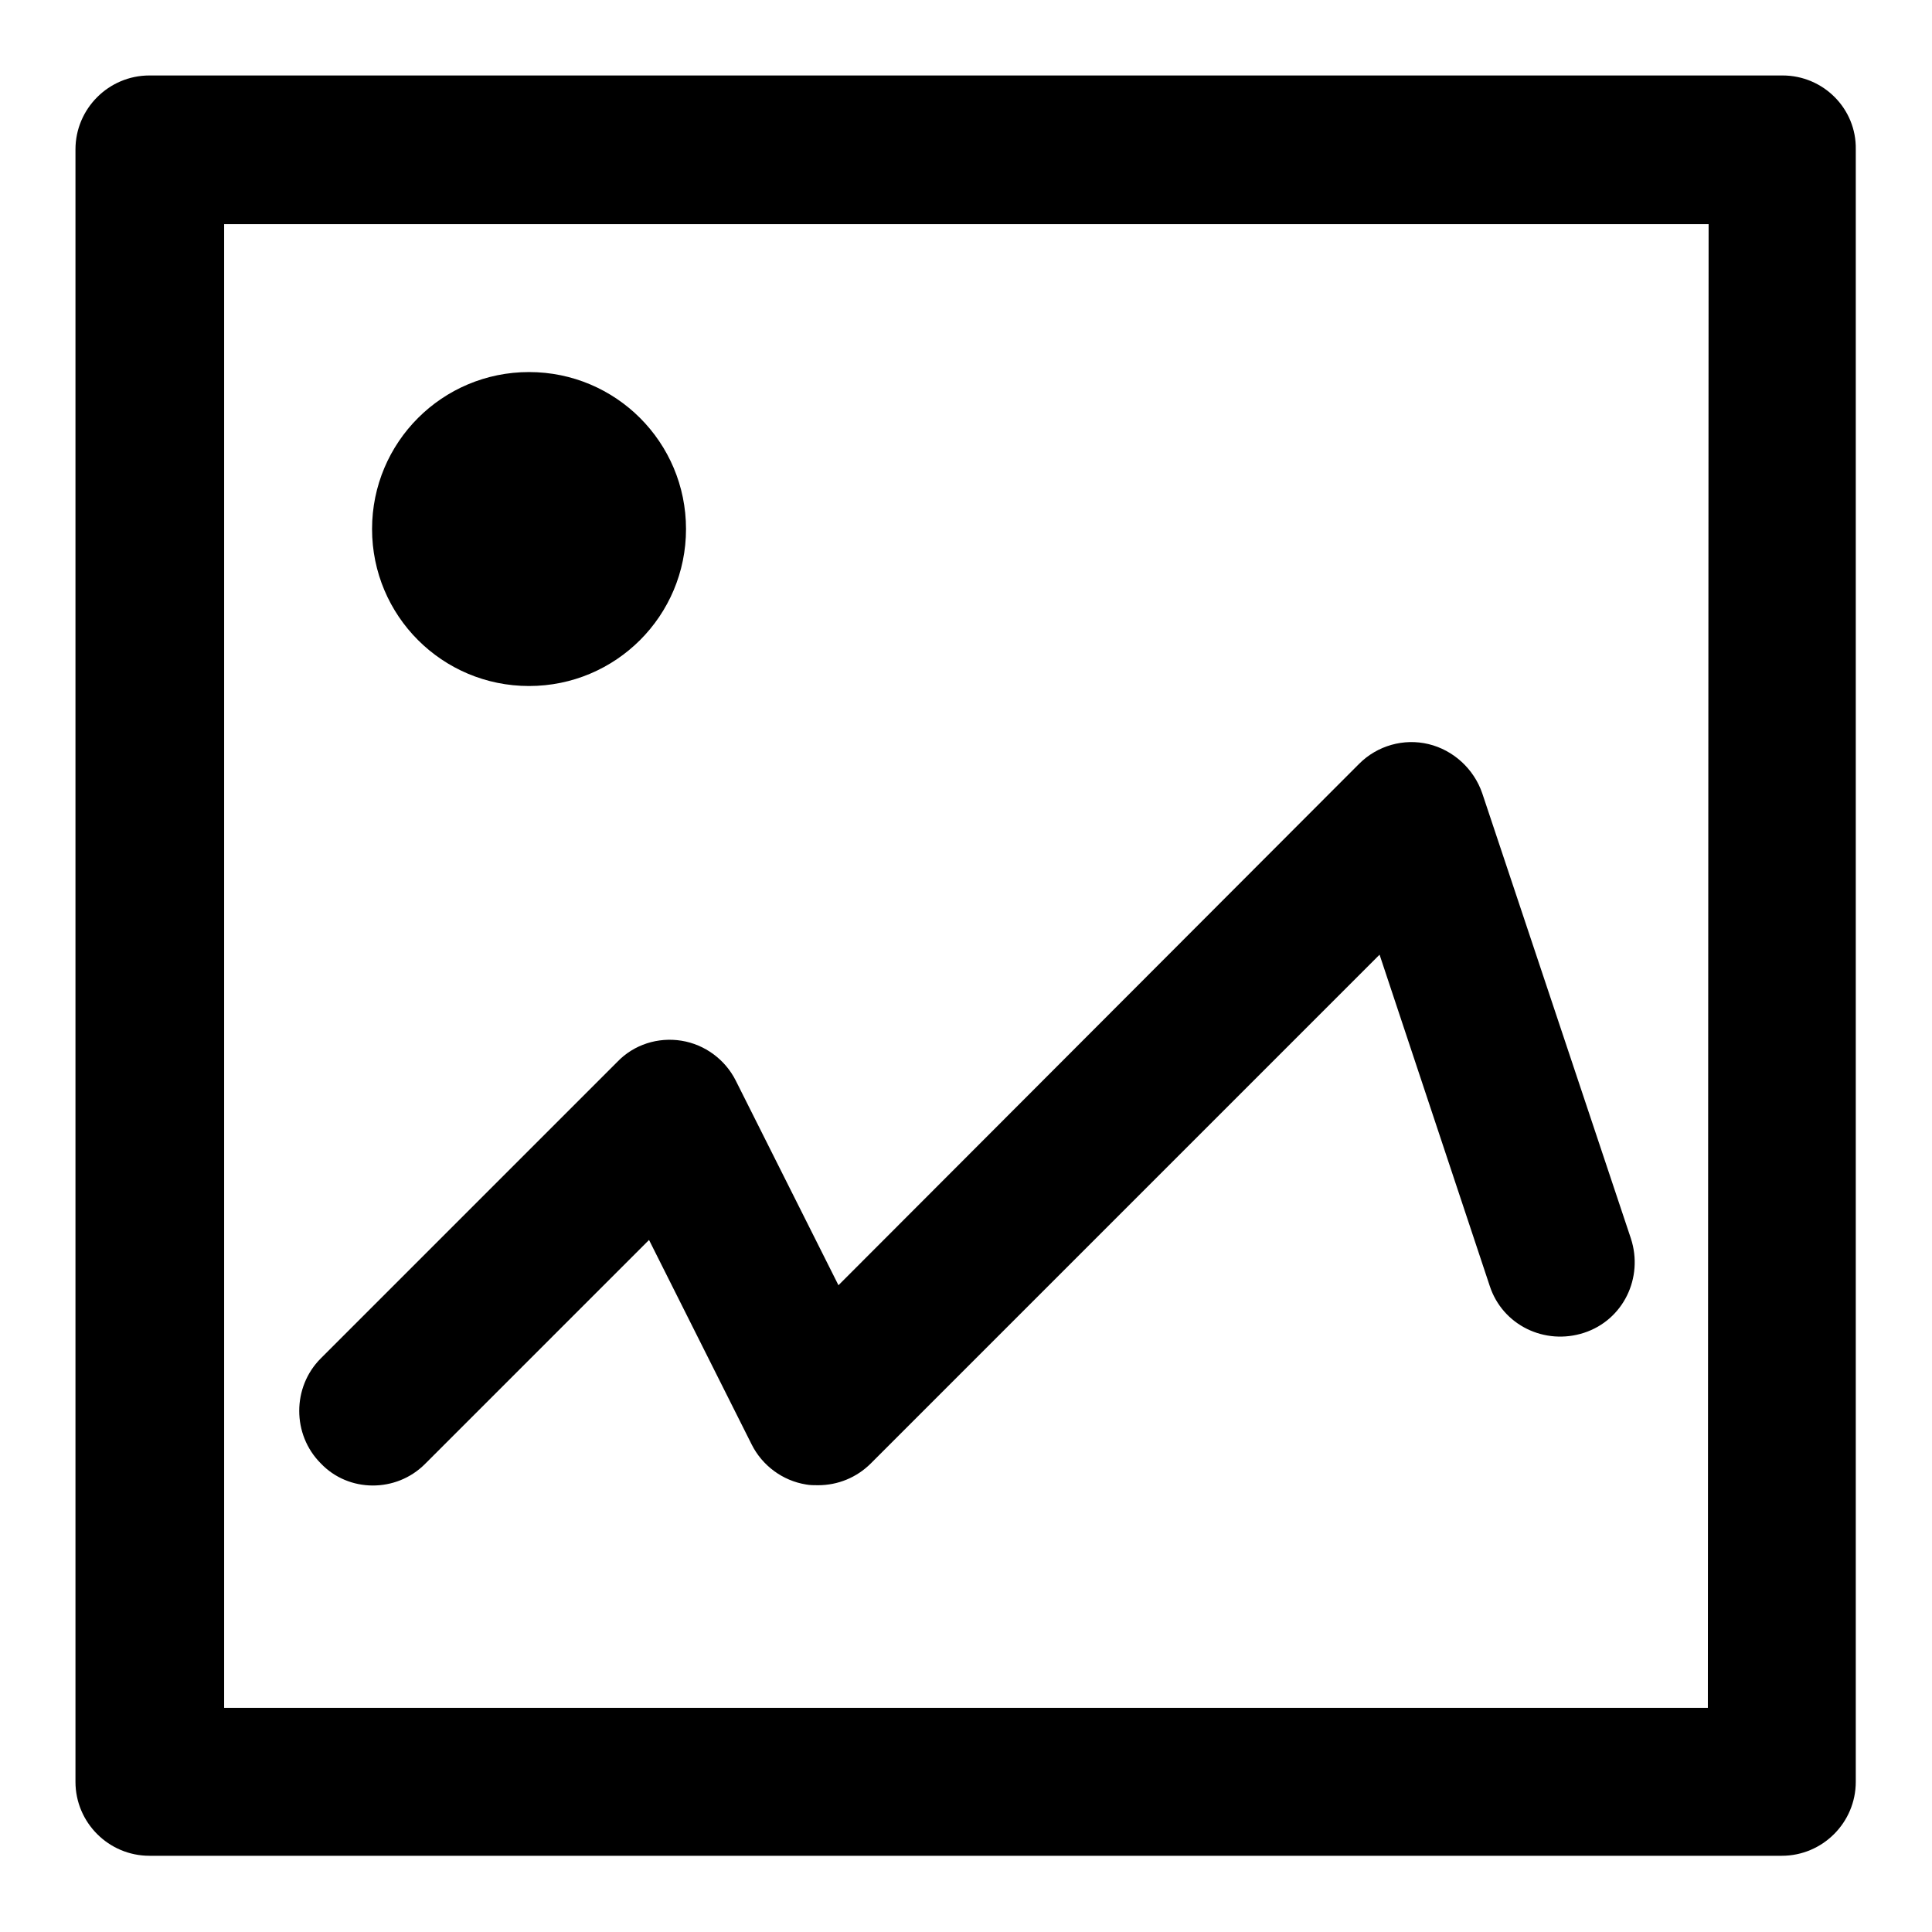 <?xml version="1.0" encoding="utf-8"?>
<!-- Svg Vector Icons : http://www.onlinewebfonts.com/icon -->
<!DOCTYPE svg PUBLIC "-//W3C//DTD SVG 1.1//EN" "http://www.w3.org/Graphics/SVG/1.1/DTD/svg11.dtd">
<svg version="1.1" xmlns="http://www.w3.org/2000/svg" xmlns:xlink="http://www.w3.org/1999/xlink" x="0px" y="0px" viewBox="0 0 256 256" enable-background="new 0 0 256 256" xml:space="preserve">
<g><g><path fill="#000000" d="M236.2,10H19.8c-5.4,0-9.8,4.4-9.8,9.8v216.3c0,5.4,4.4,9.8,9.8,9.8h216.3c5.4,0,9.8-4.4,9.8-9.8V19.8C246,14.4,241.6,10,236.2,10z M226.3,226.3H29.7V29.7h196.7L226.3,226.3L226.3,226.3z"/><path fill="#000000" d="M49.3,70.1c0,11.5,9.3,20.8,20.8,20.8c11.5,0,20.8-9.3,20.8-20.8c0-11.5-9.3-20.8-20.8-20.8C58.6,49.3,49.3,58.6,49.3,70.1z"/><path fill="#000000" d="M56.3,194L86,164.3l13.6,27.1c1.4,2.8,4.1,4.8,7.2,5.3c0.5,0.1,1.1,0.1,1.6,0.1c2.6,0,5.1-1,7-2.9l67.4-67.4l14.6,43.9c1.7,5.2,7.3,7.9,12.5,6.2c5.2-1.7,7.9-7.3,6.2-12.5l-19.7-59c-1.1-3.2-3.8-5.7-7.1-6.5c-3.3-0.8-6.8,0.2-9.2,2.6l-69,69.1l-13.6-27.1c-1.4-2.8-4.1-4.8-7.2-5.3c-3.1-0.5-6.3,0.5-8.5,2.8l-39.3,39.3c-3.8,3.8-3.8,10.1,0,13.9C46.2,197.8,52.5,197.8,56.3,194z"/></g></g>
</svg>